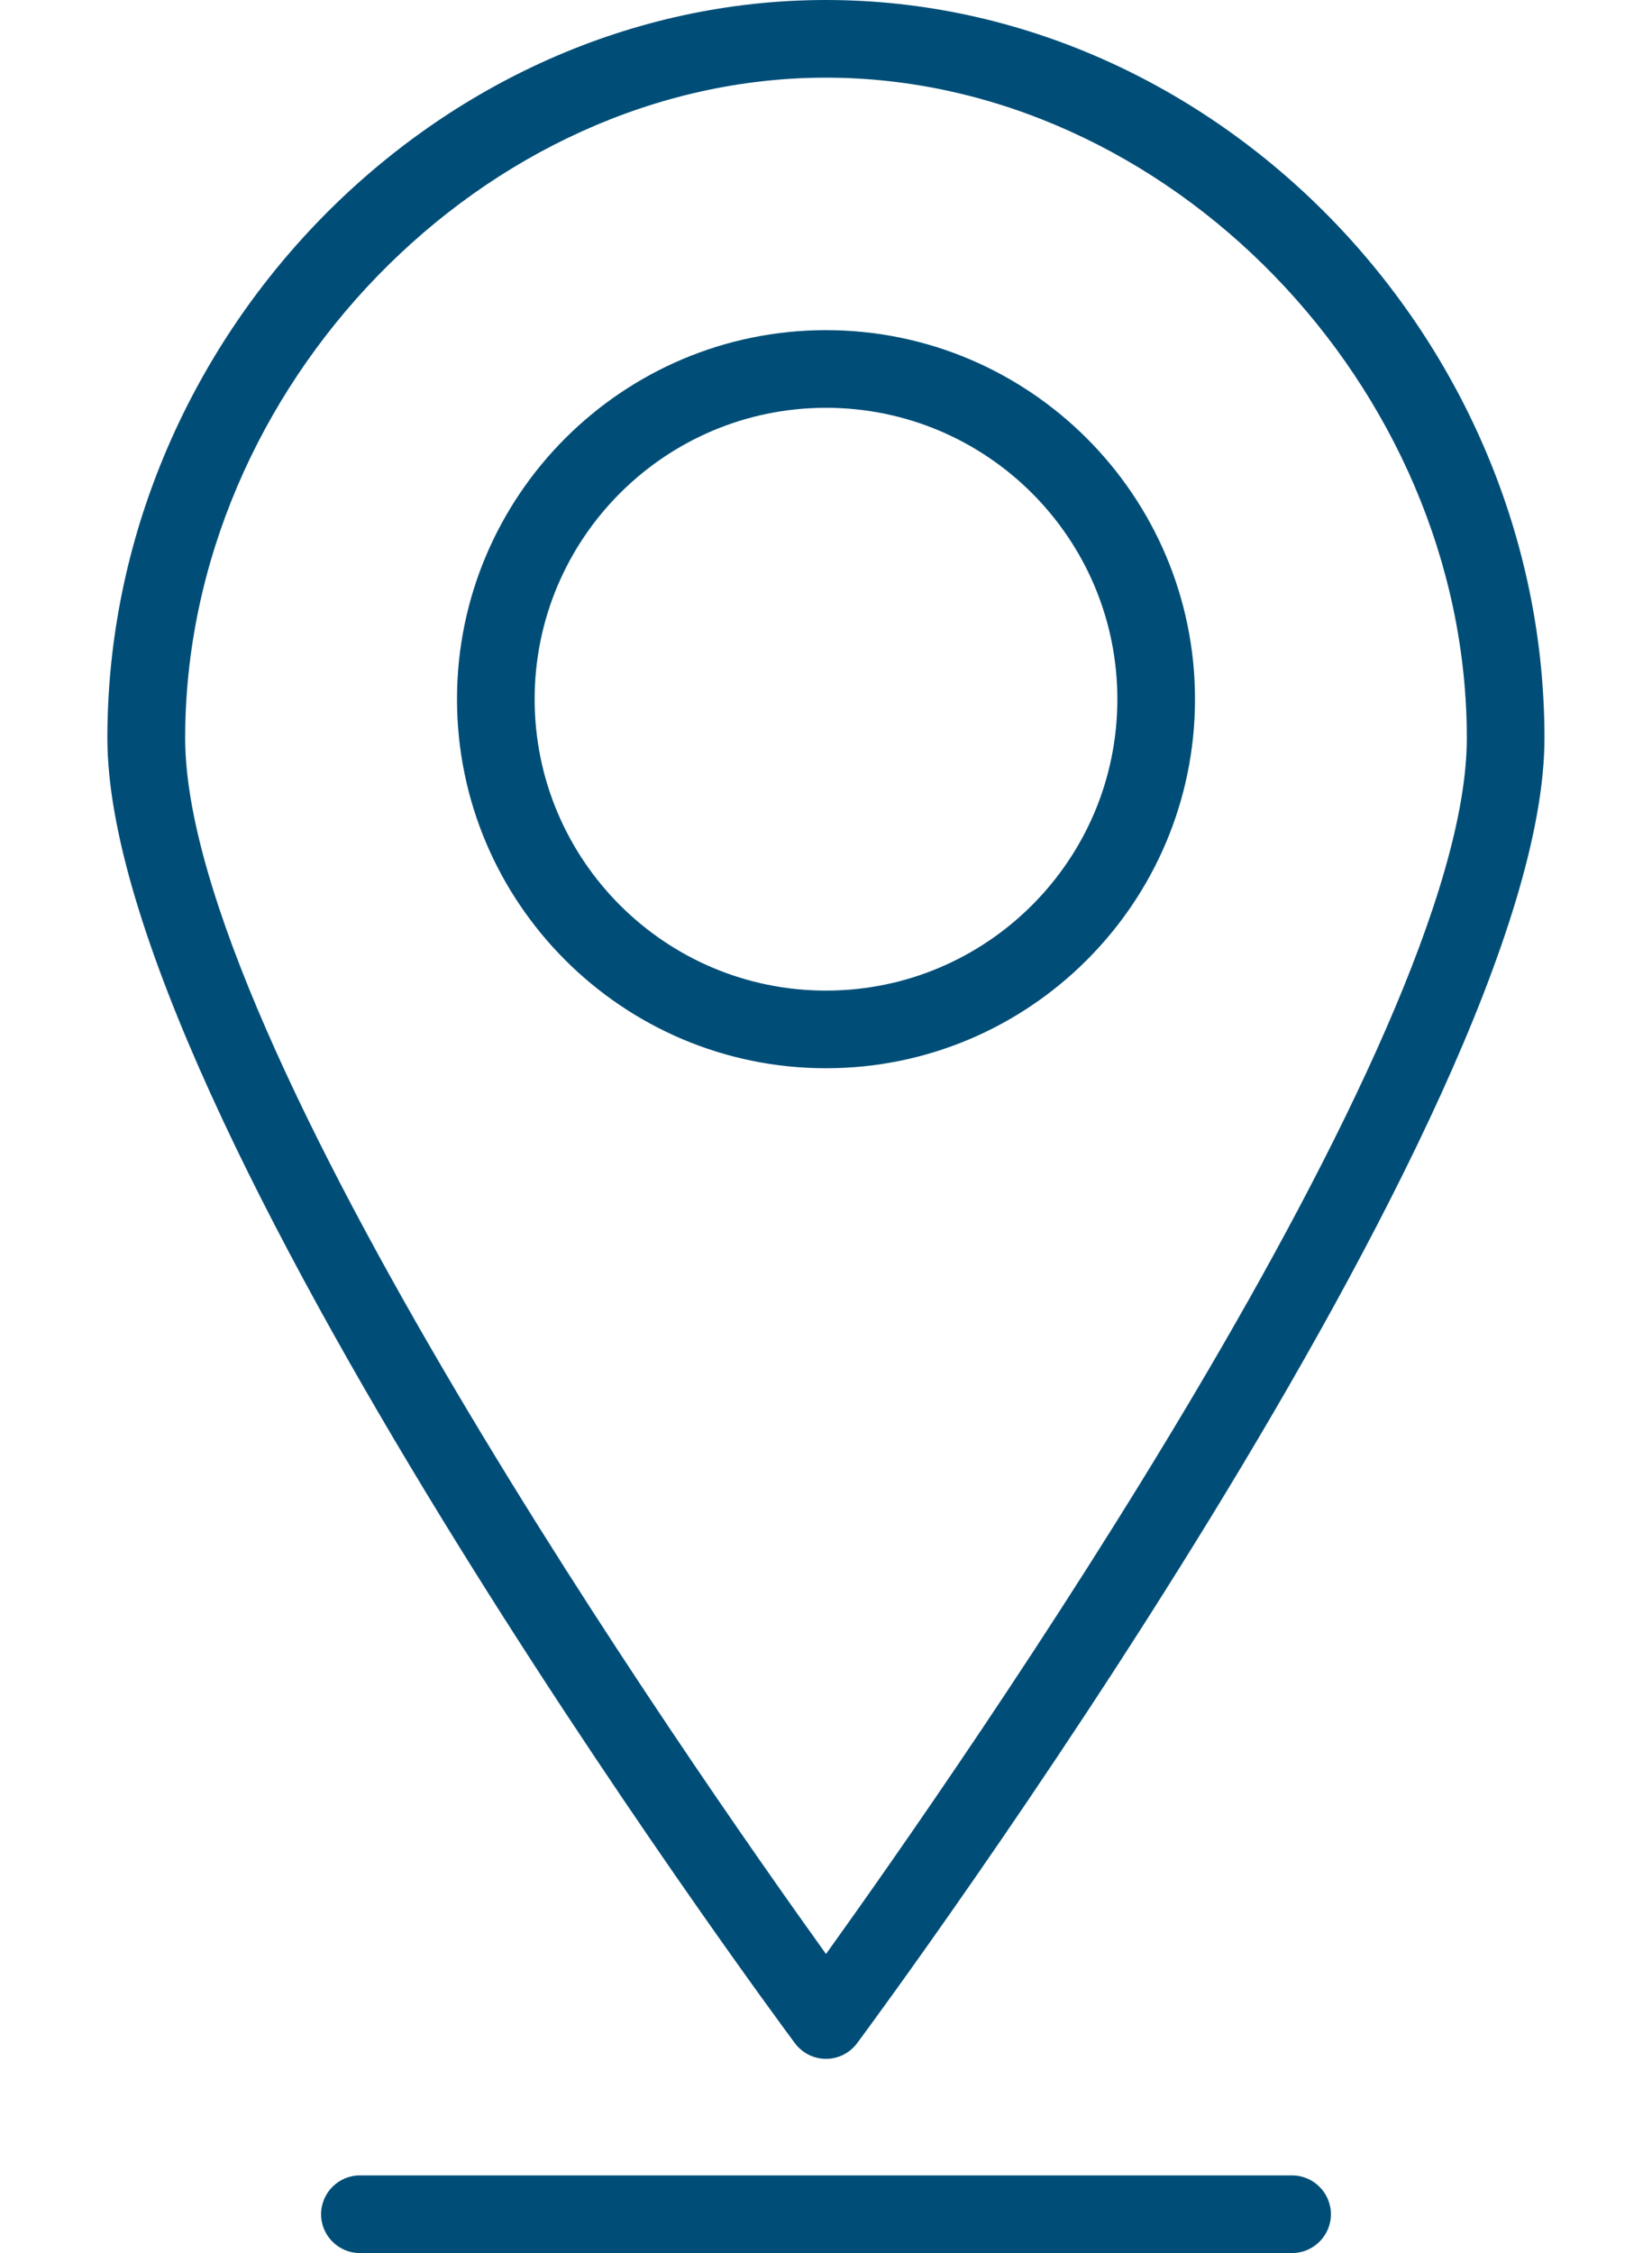 <svg width="11" height="15" viewBox="0 0 11 15" fill="none" xmlns="http://www.w3.org/2000/svg">
<path d="M5.5 13.707C5.583 13.707 5.658 13.668 5.707 13.603C5.893 13.353 10.284 7.399 10.284 4.914C10.284 2.25 8.094 0 5.5 0C2.906 0 0.715 2.25 0.715 4.914C0.715 7.399 5.104 13.35 5.293 13.603C5.342 13.668 5.417 13.707 5.5 13.707ZM5.5 0.517C7.773 0.517 9.767 2.571 9.767 4.914C9.767 6.939 6.382 11.78 5.5 13.009C4.618 11.78 1.233 6.939 1.233 4.914C1.233 2.571 3.227 0.517 5.5 0.517Z" fill="#004E78"/>
<path d="M7.957 4.655C7.957 3.3 6.855 2.198 5.5 2.198C4.145 2.198 3.043 3.3 3.043 4.655C3.043 6.01 4.145 7.112 5.5 7.112C6.855 7.112 7.957 6.01 7.957 4.655ZM3.56 4.655C3.56 3.584 4.429 2.715 5.5 2.715C6.571 2.715 7.44 3.584 7.44 4.655C7.44 5.726 6.571 6.595 5.5 6.595C4.429 6.595 3.56 5.726 3.56 4.655Z" fill="#004E78"/>
<path d="M8.603 14.483H2.396C2.254 14.483 2.138 14.599 2.138 14.742C2.138 14.884 2.254 15 2.396 15H8.603C8.746 15 8.862 14.884 8.862 14.742C8.862 14.599 8.746 14.483 8.603 14.483Z" fill="#004E78"/>
</svg>

